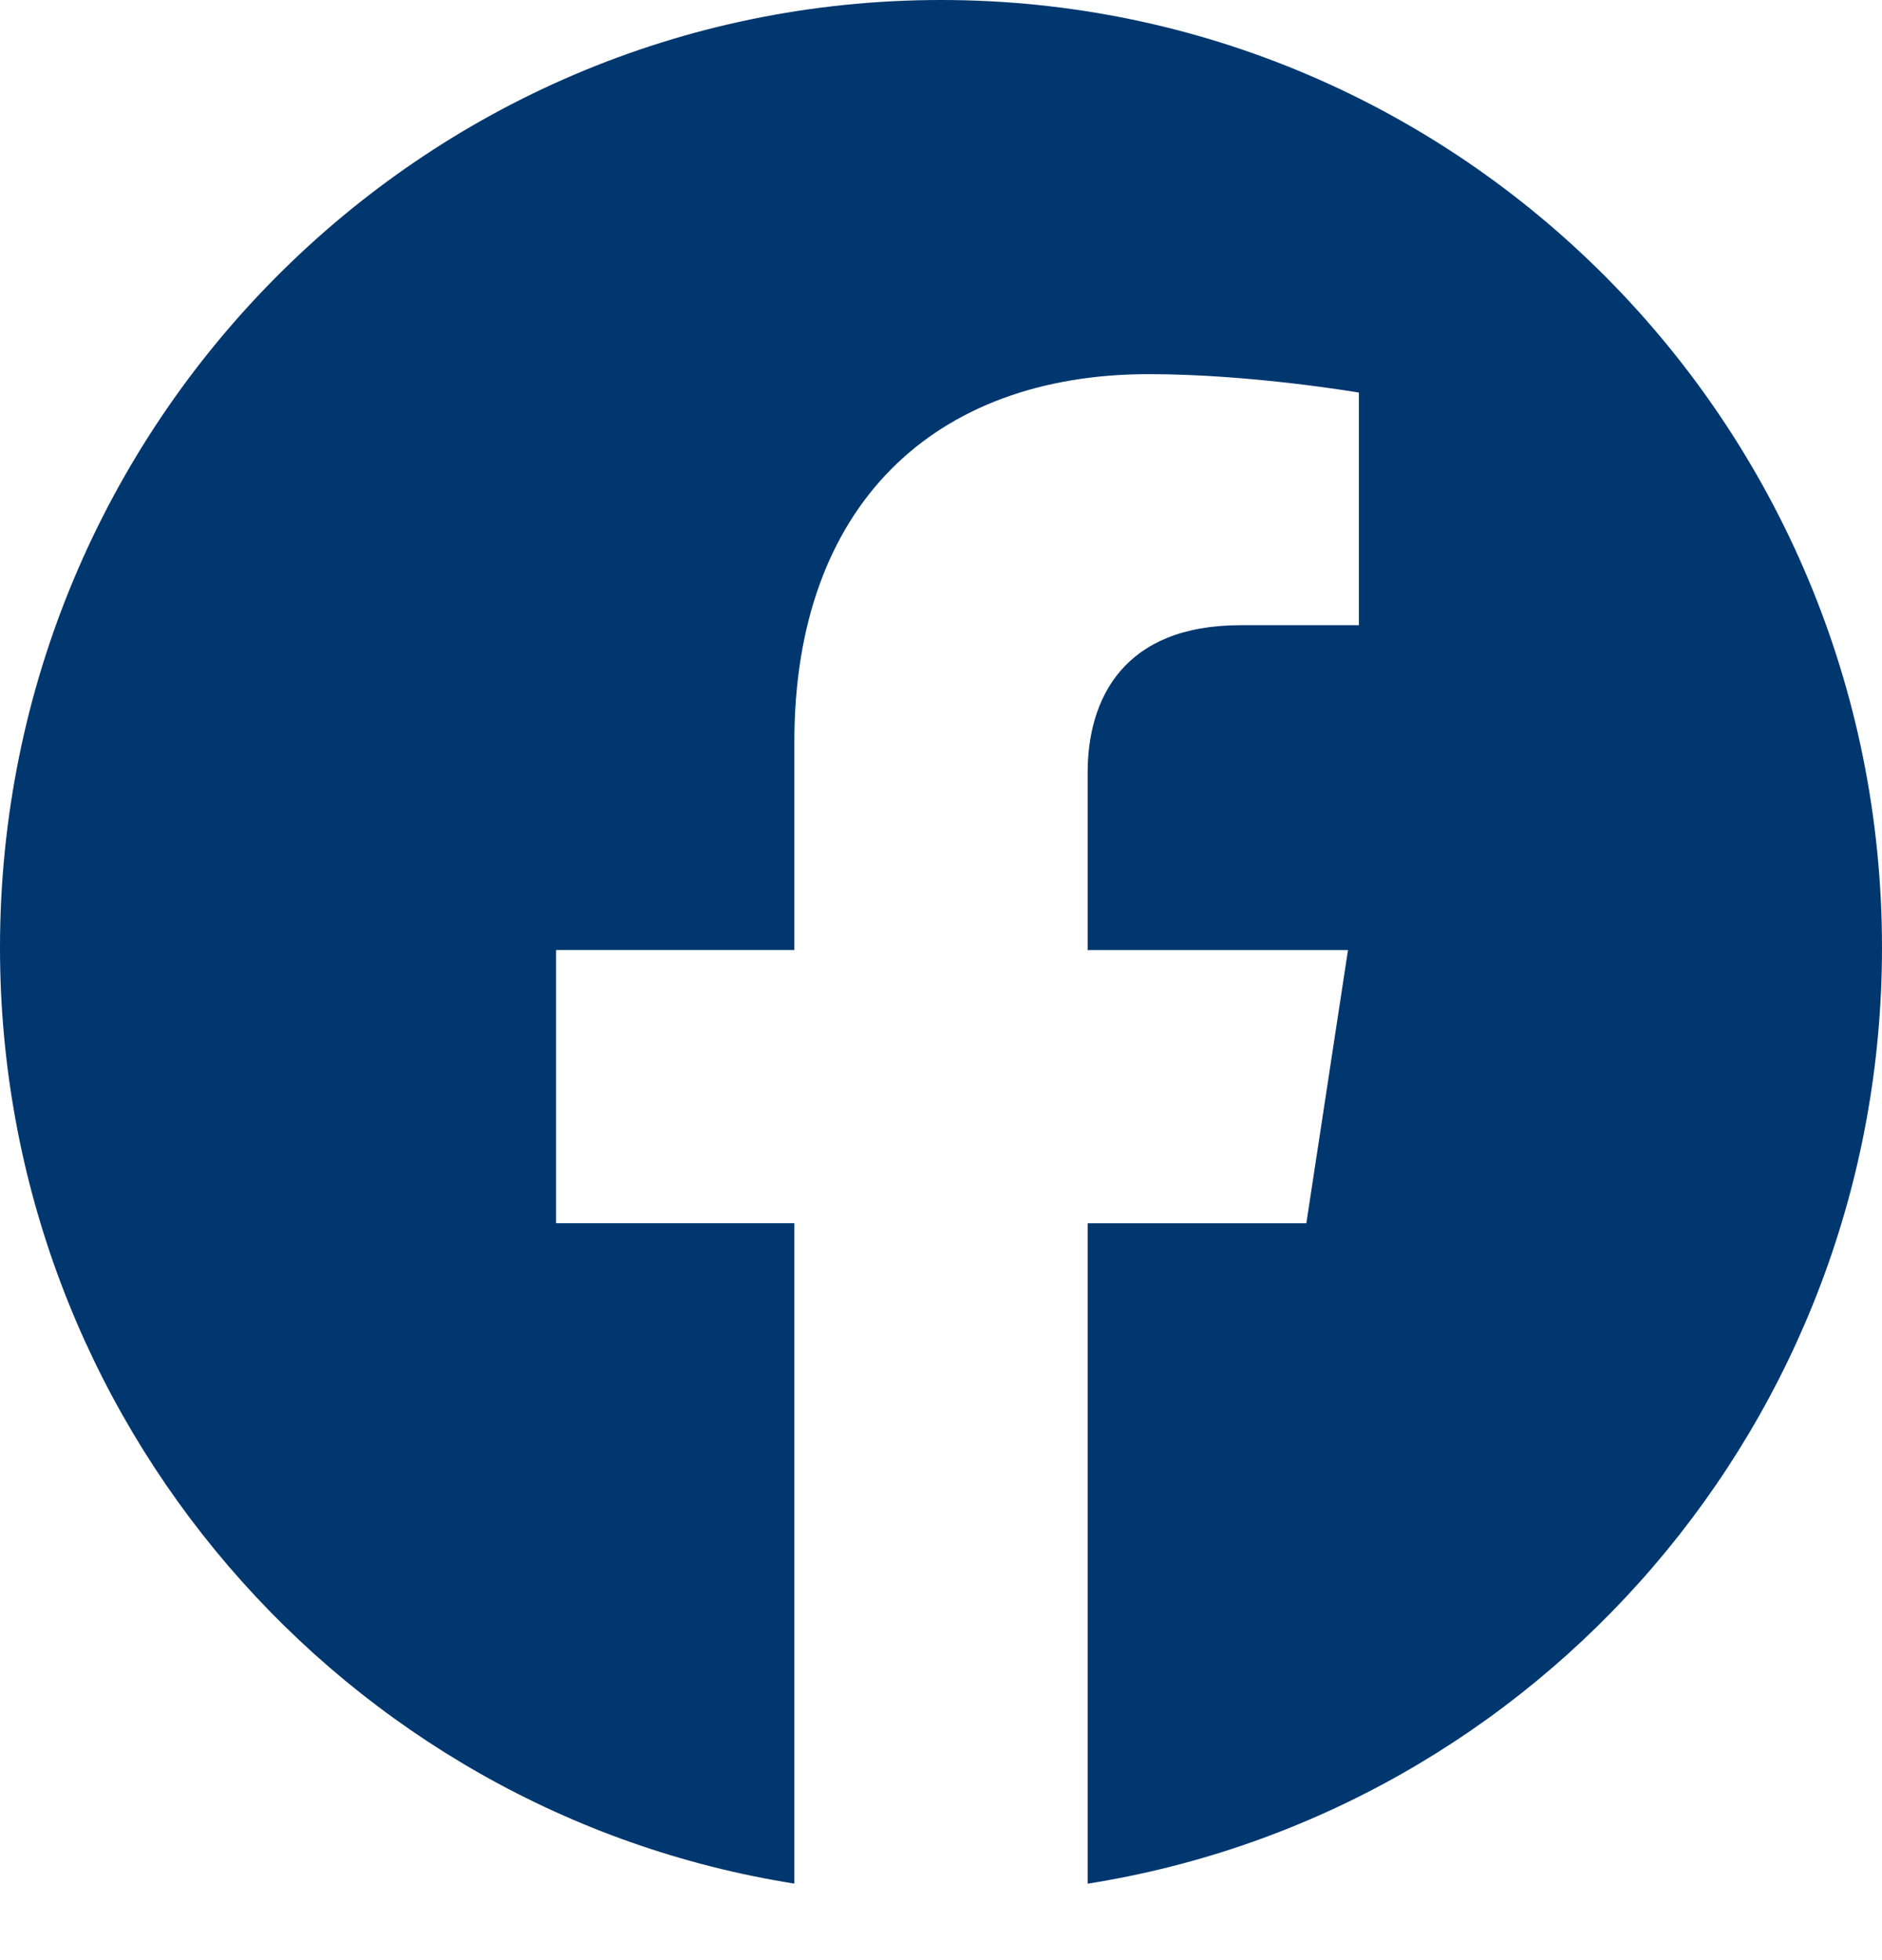 <svg width="24" height="25" viewBox="0 0 24 25" fill="none" xmlns="http://www.w3.org/2000/svg">
<path d="M24 12.086C24 18.117 19.606 23.118 13.87 24.025V15.602H16.659L17.19 12.118H13.87V9.857C13.87 8.903 14.334 7.974 15.82 7.974H17.329V5.007C17.329 5.007 15.959 4.772 14.65 4.772C11.916 4.772 10.13 6.441 10.13 9.461V12.117H7.091V15.601H10.13V24.024C4.395 23.116 0 18.116 0 12.086C0 5.411 5.373 0 12 0C18.627 0 24 5.41 24 12.086Z" fill="#00376F"/>
</svg>
